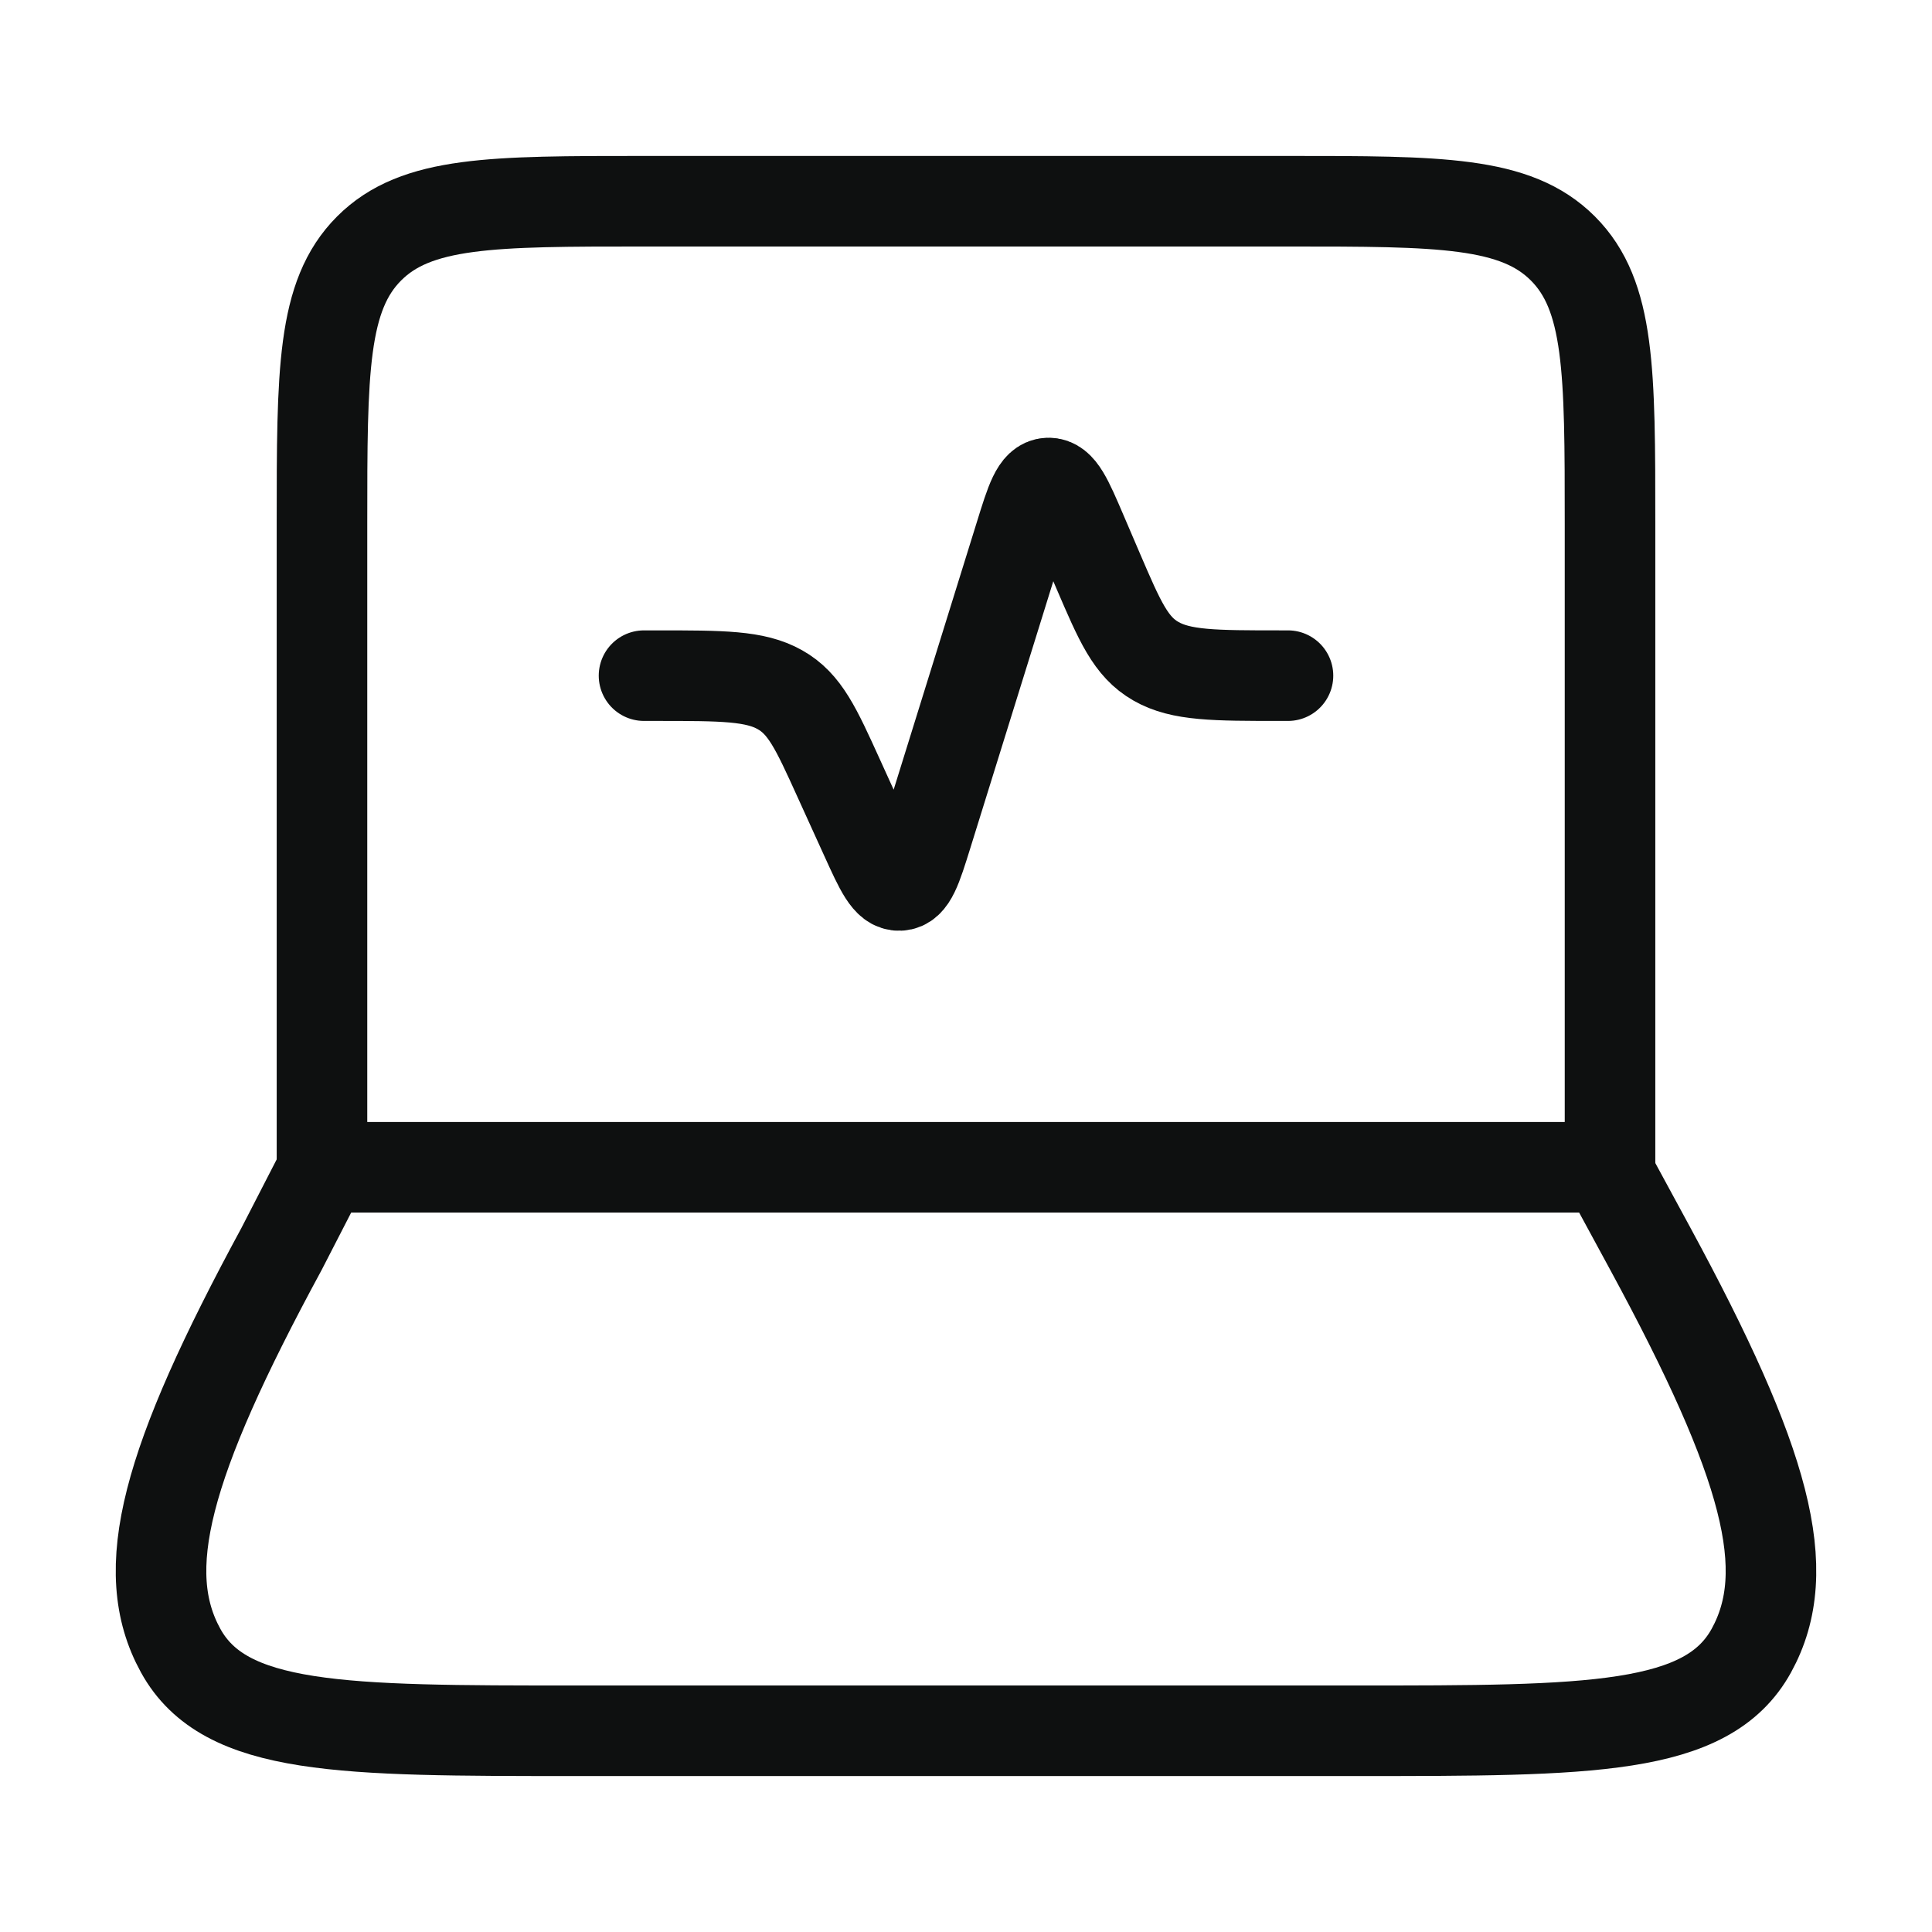<svg width="32" height="32" viewBox="0 0 32 32" fill="none" xmlns="http://www.w3.org/2000/svg">
<path d="M26.667 19.334V8.667C26.667 6.153 26.667 4.896 25.886 4.115C25.105 3.333 23.847 3.333 21.333 3.333H10.667C8.152 3.333 6.895 3.333 6.114 4.115C5.333 4.896 5.333 6.153 5.333 8.667V19.334" stroke="#0E1010" stroke-width="1.5" stroke-linecap="round" stroke-linejoin="round"/>
<path d="M10.667 11.191H10.882C11.964 11.191 12.505 11.191 12.918 11.424C13.331 11.656 13.517 12.065 13.888 12.882L14.337 13.869C14.581 14.406 14.703 14.675 14.899 14.666C15.096 14.658 15.182 14.381 15.355 13.826L16.898 8.863C17.075 8.292 17.164 8.007 17.363 8C17.561 7.993 17.681 8.271 17.919 8.827L18.189 9.457C18.549 10.295 18.728 10.713 19.145 10.952C19.562 11.191 20.113 11.191 21.214 11.191H21.333" stroke="#0E1010" stroke-width="1.5" stroke-linecap="round" stroke-linejoin="round"/>
<path d="M4.663 20.687L5.359 19.334H26.602L27.336 20.687C29.26 24.236 29.739 26.01 29.008 27.339C28.277 28.667 26.338 28.667 22.46 28.667L9.539 28.667C5.662 28.667 3.723 28.667 2.992 27.339C2.261 26.01 2.74 24.236 4.663 20.687Z" stroke="#0E1010" stroke-width="1.5" stroke-linecap="round" stroke-linejoin="round"/>
</svg>
